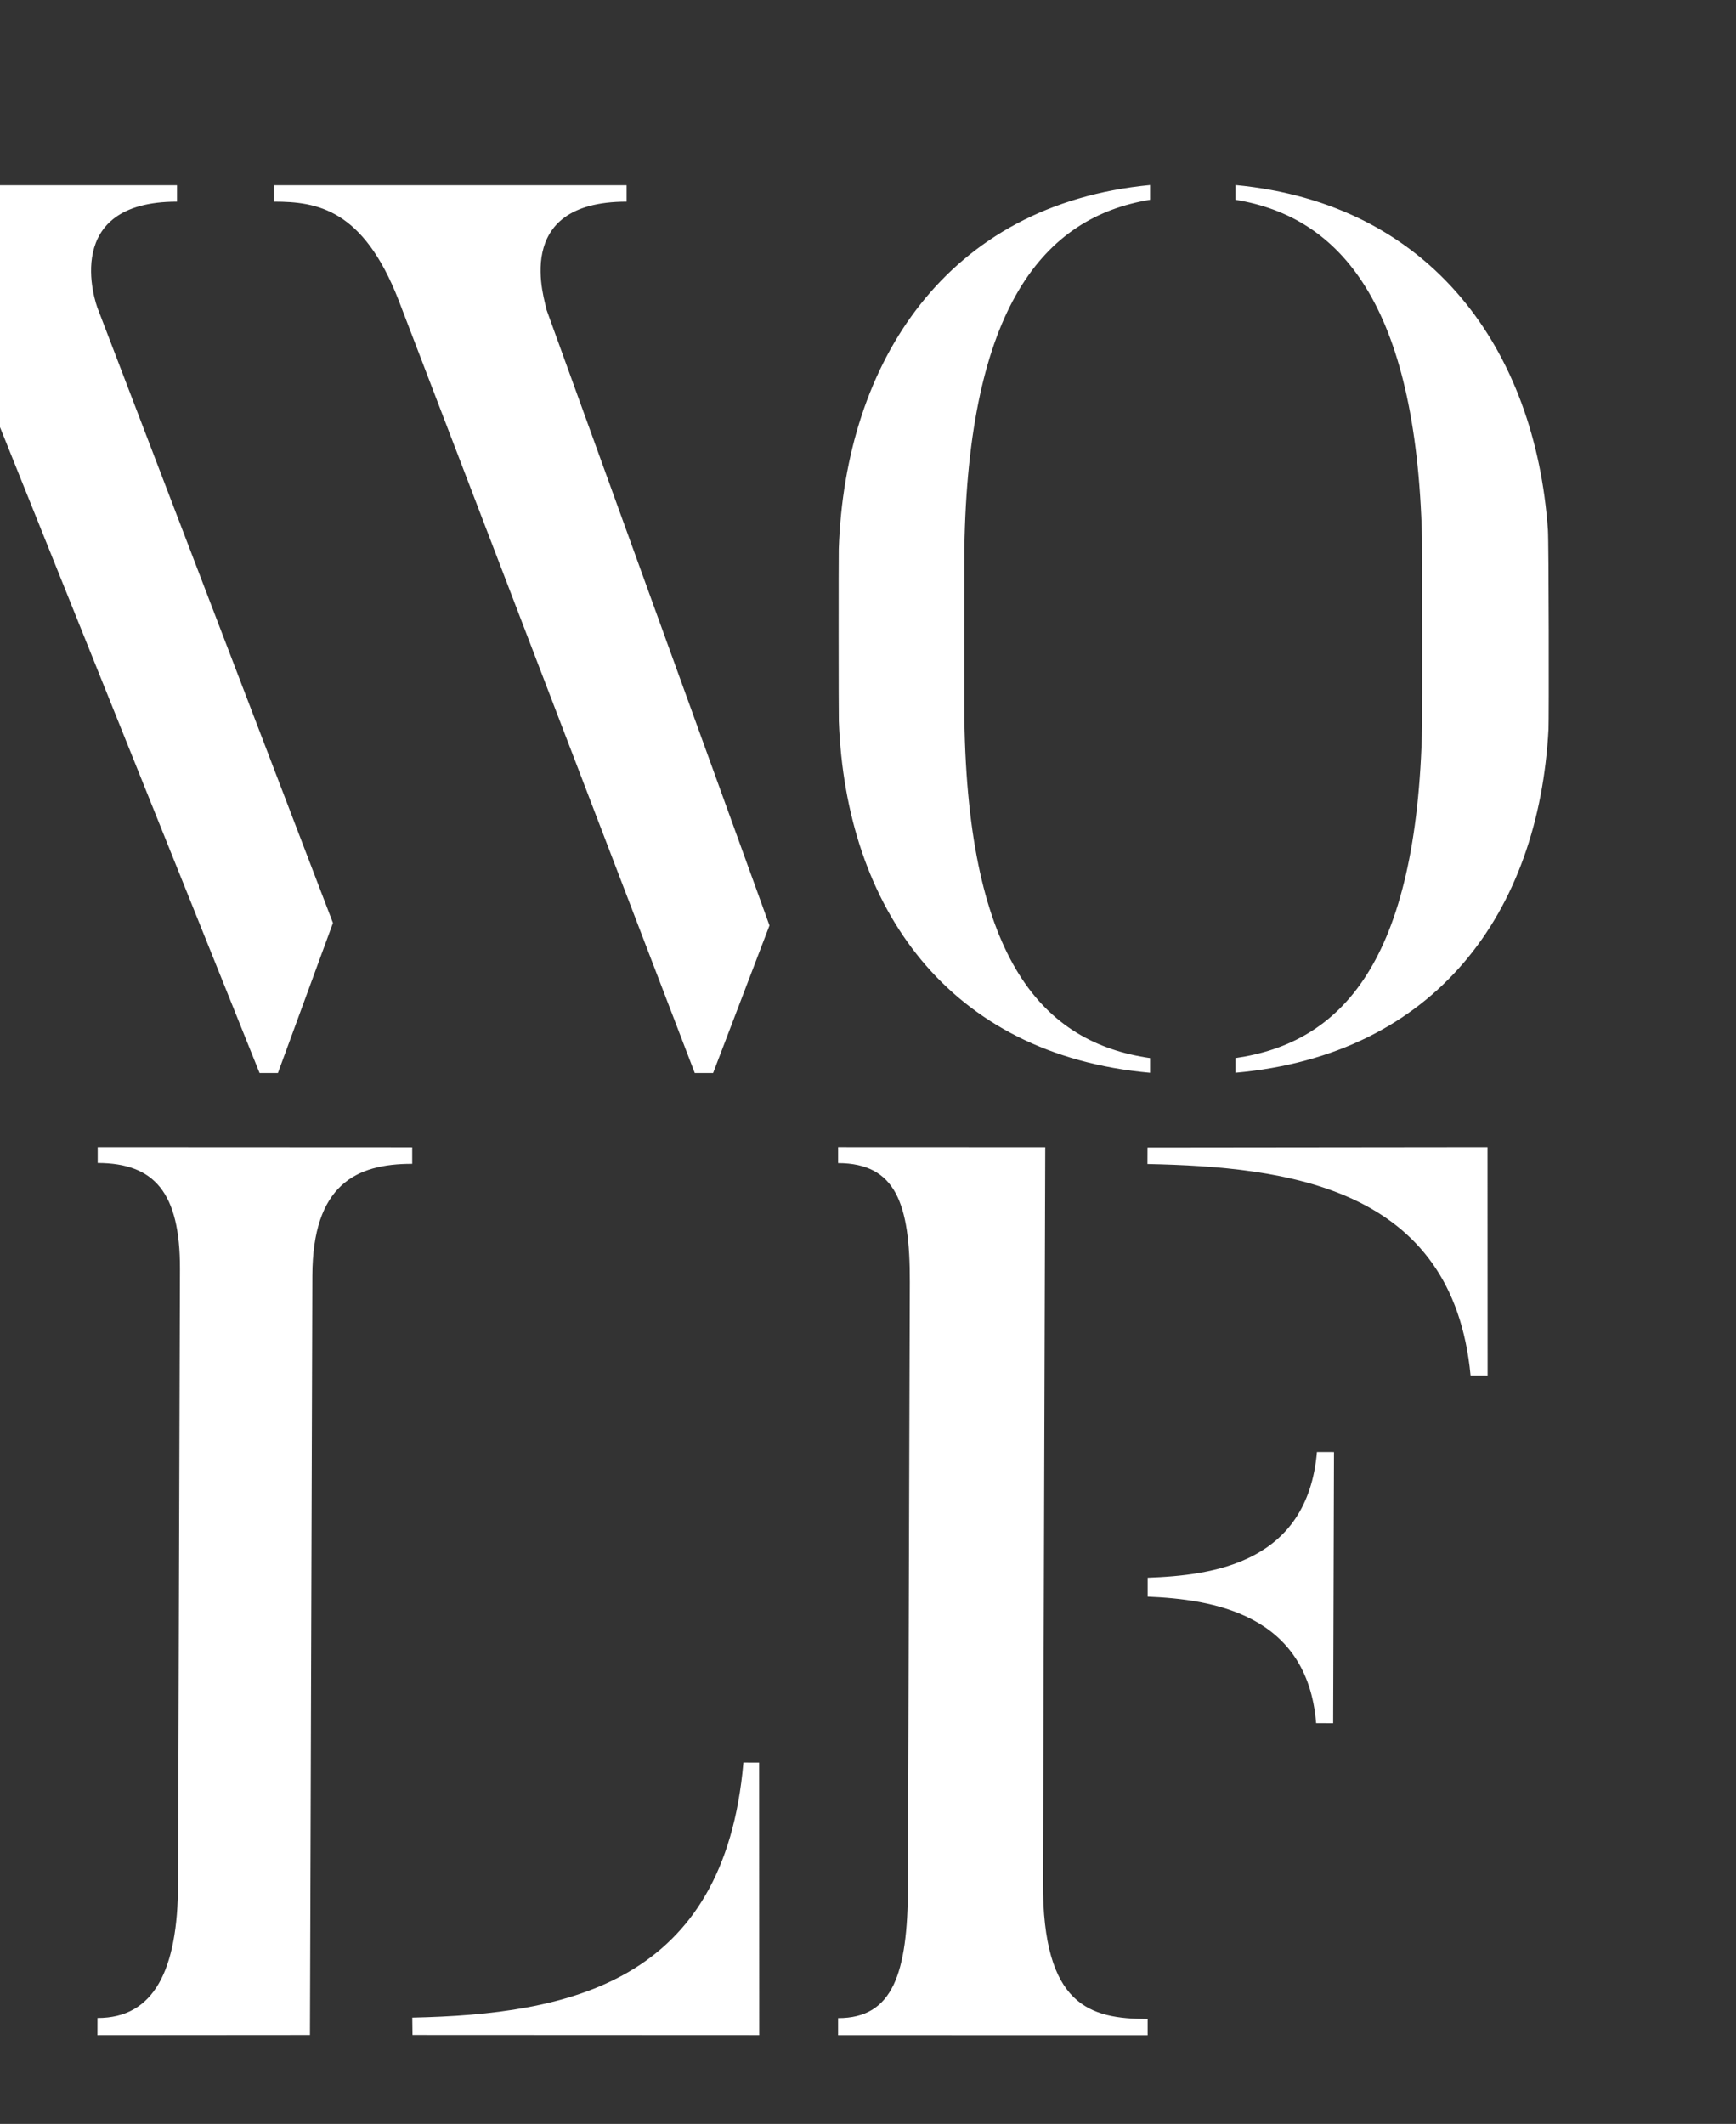 <svg xmlns="http://www.w3.org/2000/svg" xmlns:xlink="http://www.w3.org/1999/xlink" width="267.408" height="327.08" viewBox="0 0 267.408 327.08">
  <rect x="0" y="0" width="267.408" height="327.08" fill="#333333" stroke="none"/>
  <defs>
    <clipPath id="clip-path">
      <rect id="Rechteck_9" data-name="Rechteck 9" width="267.408" height="327.08" fill="#fff" stroke="#707070" stroke-width="1"/>
    </clipPath>
  </defs>
  <g id="Gruppe_maskieren_3" data-name="Gruppe maskieren 3" clip-path="url(#clip-path)" style="isolation: isolate">
    <path id="Pfad_11" data-name="Pfad 11" d="M156.149,284.915v-2.623c8.48.024,10.722-6.96,10.763-20.167l.288-93.217c.038-12.04-2.164-18.264-11.048-18.29v-2.442l31.91.012-.35,113.219c-.059,19.033,7.239,21,16.123,21.022v2.494ZM42.072,282.273c8.683.025,12.37-7.348,12.411-20.554l.293-94.771c.037-11.847-3.988-16.325-12.671-16.349l0-2.422,48.445.022v2.533c-8.682-.025-15.338,3.263-15.381,17.245L74.8,284.887l-32.733.024Zm48.523,2.608-.032-2.666c24.029-.515,48.074-5.3,51.006-39.279l2.423.007.016,41.961Zm139.193-48.016c-1.362-16.9-16.058-19.061-25.952-19.477l0-2.912c10.1-.36,24.61-2.279,26.077-19.365l2.625.008-.129,41.754Zm23.79-53.533c-2.736-29.139-28.371-32.125-49.774-32.574l.008-2.525,52.378-.057.012,35.163Zm-119.5-46.581L88.442,17.7C82.99,3.721,75.921,2.557,69.259,2.557V.032h54.316V2.557c-17.971,0-12.519,15.341-12.317,16.7l34.326,94.771L136.9,136.751Zm-67.037,0L19.183,17.7C13.529,3.721,6.866,2.557,0,2.557V.032H54.317V2.557C36.548,2.557,41.6,17.9,42.2,19.257l36.144,94.384-8.48,23.11Zm150.314-2.305c16.293-2.35,28.016-14.706,28.765-51.289.025-1.236.018-27.38-.022-28.913-.927-35.964-12.589-49.335-28.743-51.977V0c30.376,2.875,46.194,25.556,48.137,53.1.137,1.933.166,29.211.091,30.661-1.475,28.206-17.31,50.177-48.228,52.95ZM156.268,82.565c-.04-1.058-.042-25.56-.009-26.534C157.25,27.177,172.93,2.977,204.214,0V2.267c-16.414,2.684-28.03,16.6-28.611,53.739-.016.971-.016,25.319,0,26.274.57,37.264,12.189,49.8,28.612,52.167v2.267C173.027,133.9,157.347,111.2,156.268,82.565Z" transform="translate(-27.056 28.495)" fill="#fff" stroke="rgba(0,0,0,0)" stroke-width="1"/>
  </g>
</svg>
